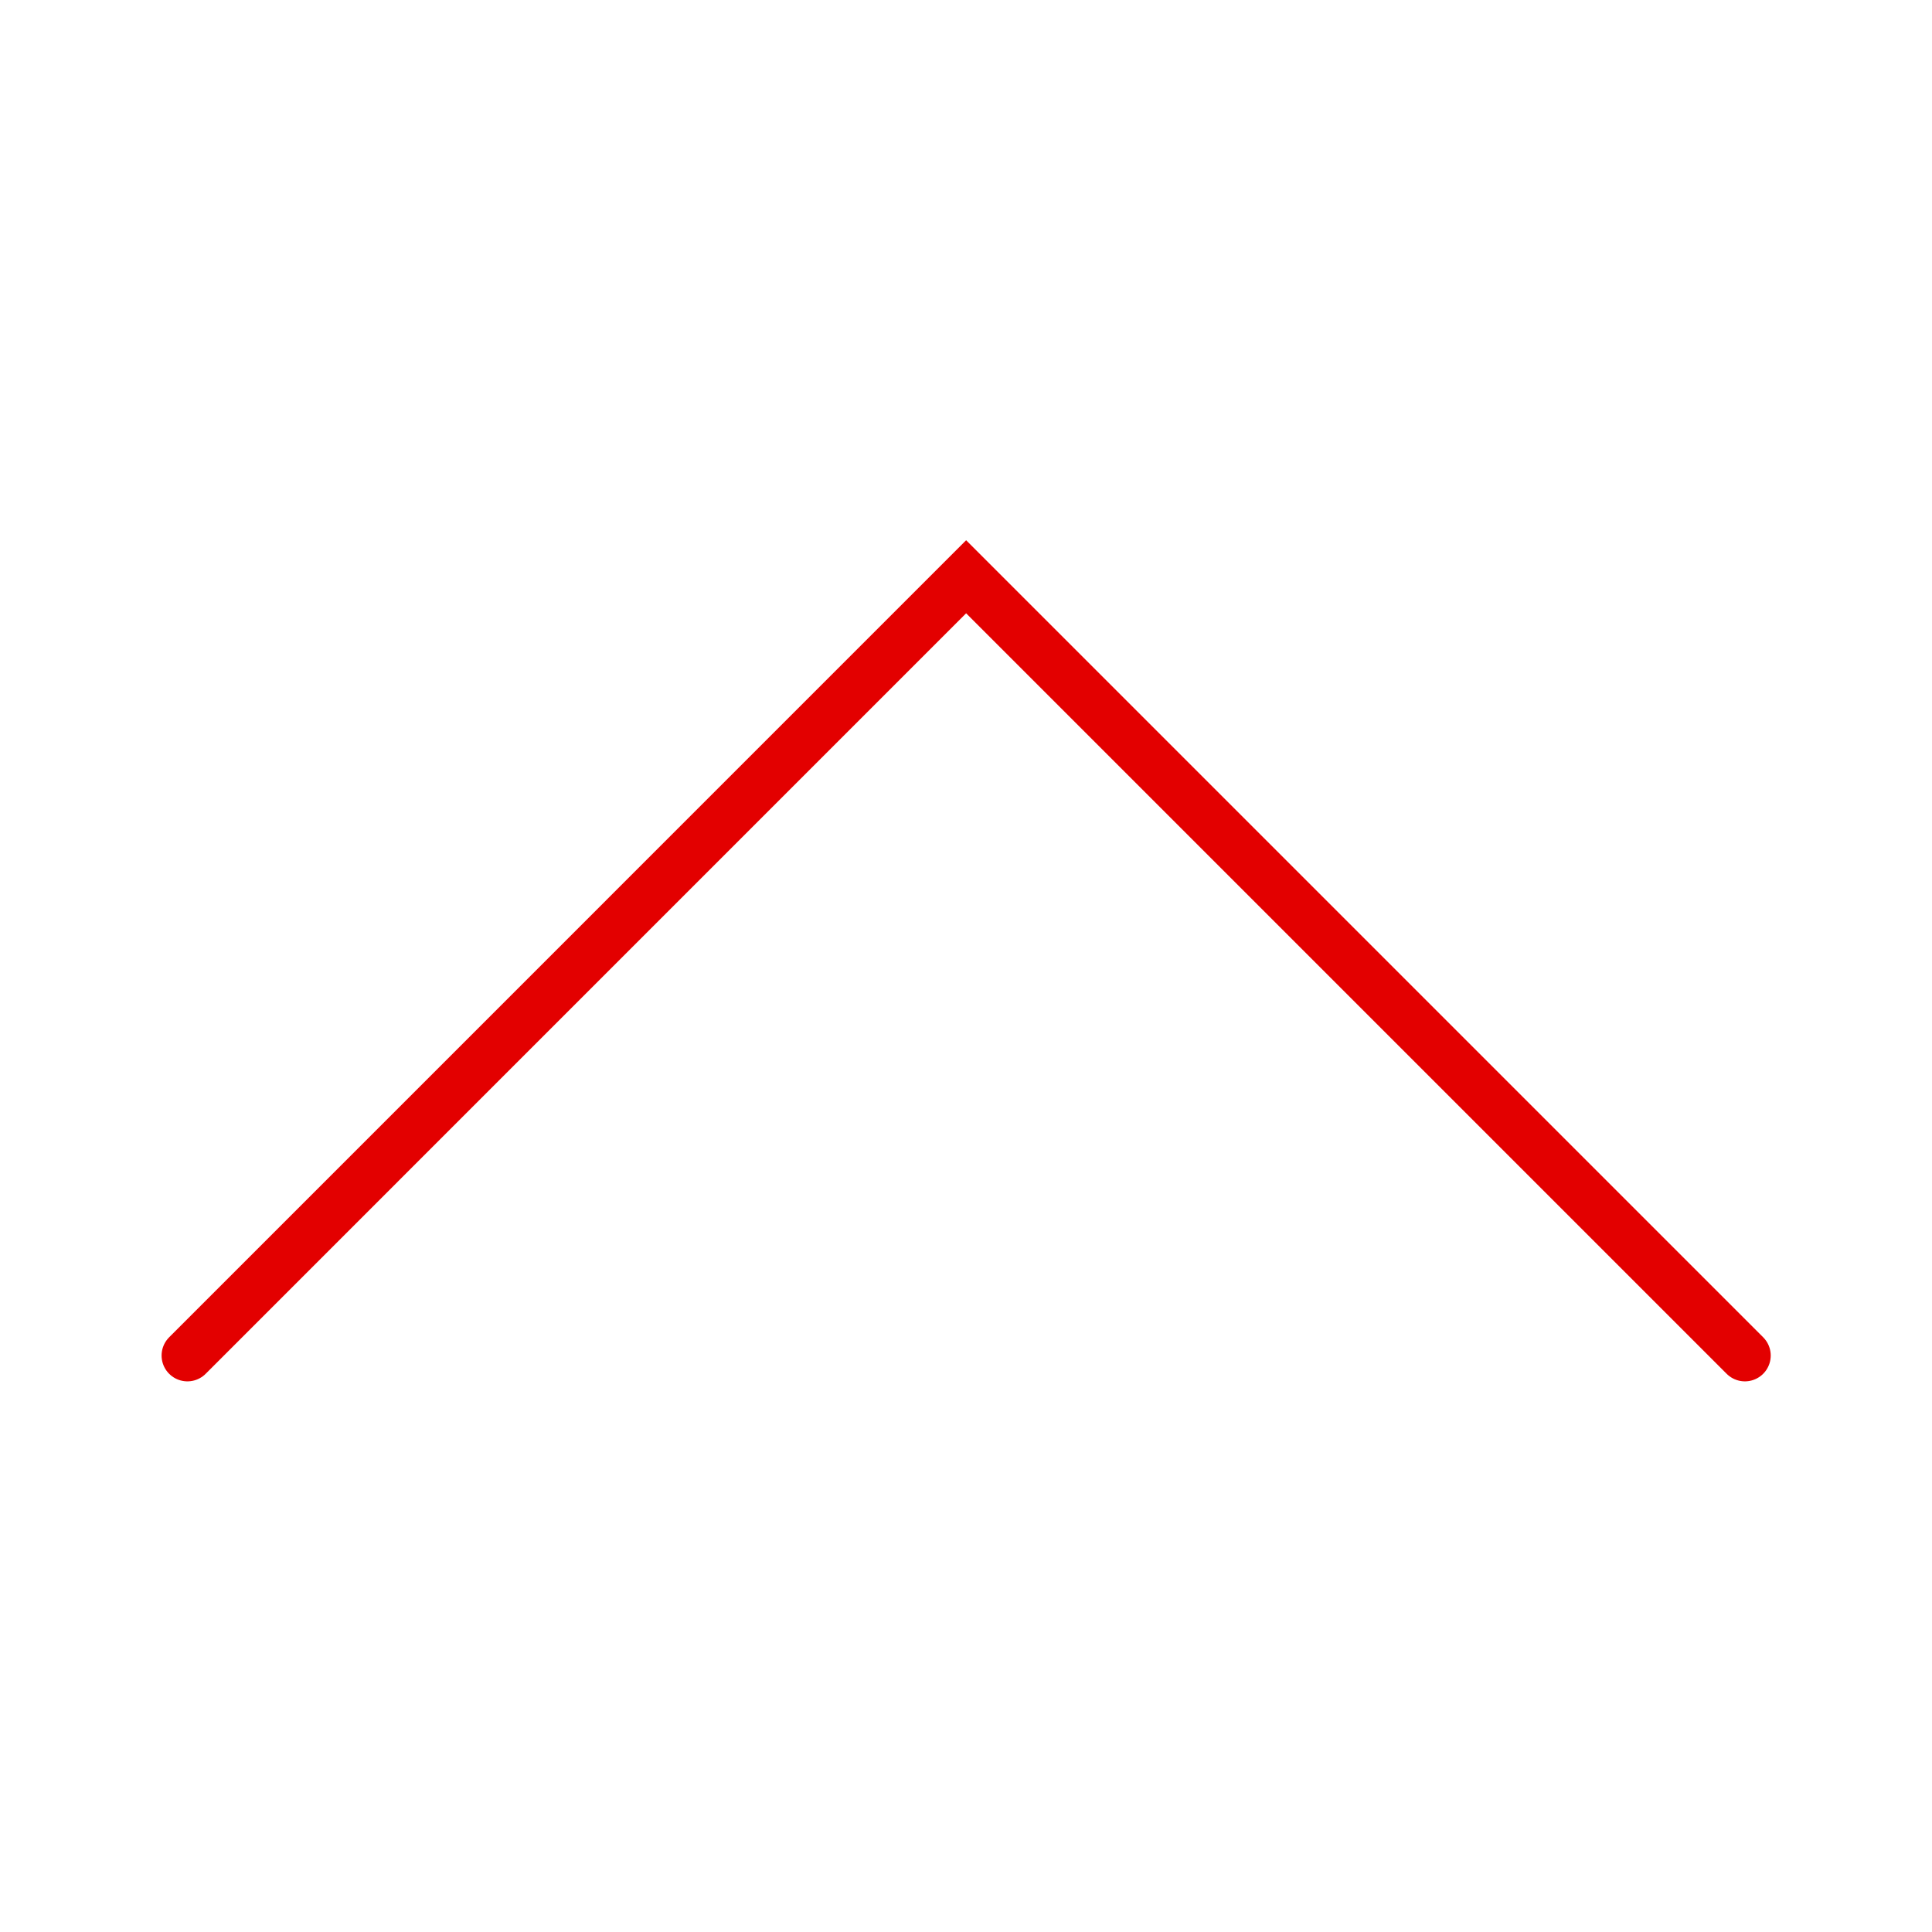 <?xml version="1.0" encoding="UTF-8" standalone="no"?>
<!DOCTYPE svg PUBLIC "-//W3C//DTD SVG 1.1//EN" "http://www.w3.org/Graphics/SVG/1.1/DTD/svg11.dtd">
<svg width="3475px" height="3475px" version="1.1" xmlns="http://www.w3.org/2000/svg" xmlns:xlink="http://www.w3.org/1999/xlink" xml:space="preserve" xmlns:serif="http://www.serif.com/" style="fill-rule:evenodd;clip-rule:evenodd;stroke-linecap:round;stroke-miterlimit:10;">
    <g transform="matrix(4.167,0,0,4.167,0,0)">
        <g id="Seite-20" serif:id="Seite 20" transform="matrix(4.167,0,0,4.167,0,0)">
            <rect x="0" y="0" width="200" height="200" style="fill:none;"/>
            <g id="Ebene-1" serif:id="Ebene 1" transform="matrix(1,0,0,1,180.747,59.745)">
                <path d="M0,80.669L-80.67,0L-161.334,80.669" style="fill:none;fill-rule:nonzero;stroke:#e30000;stroke-width:5.35px;"/>
            </g>
        </g>
    </g>
</svg>
